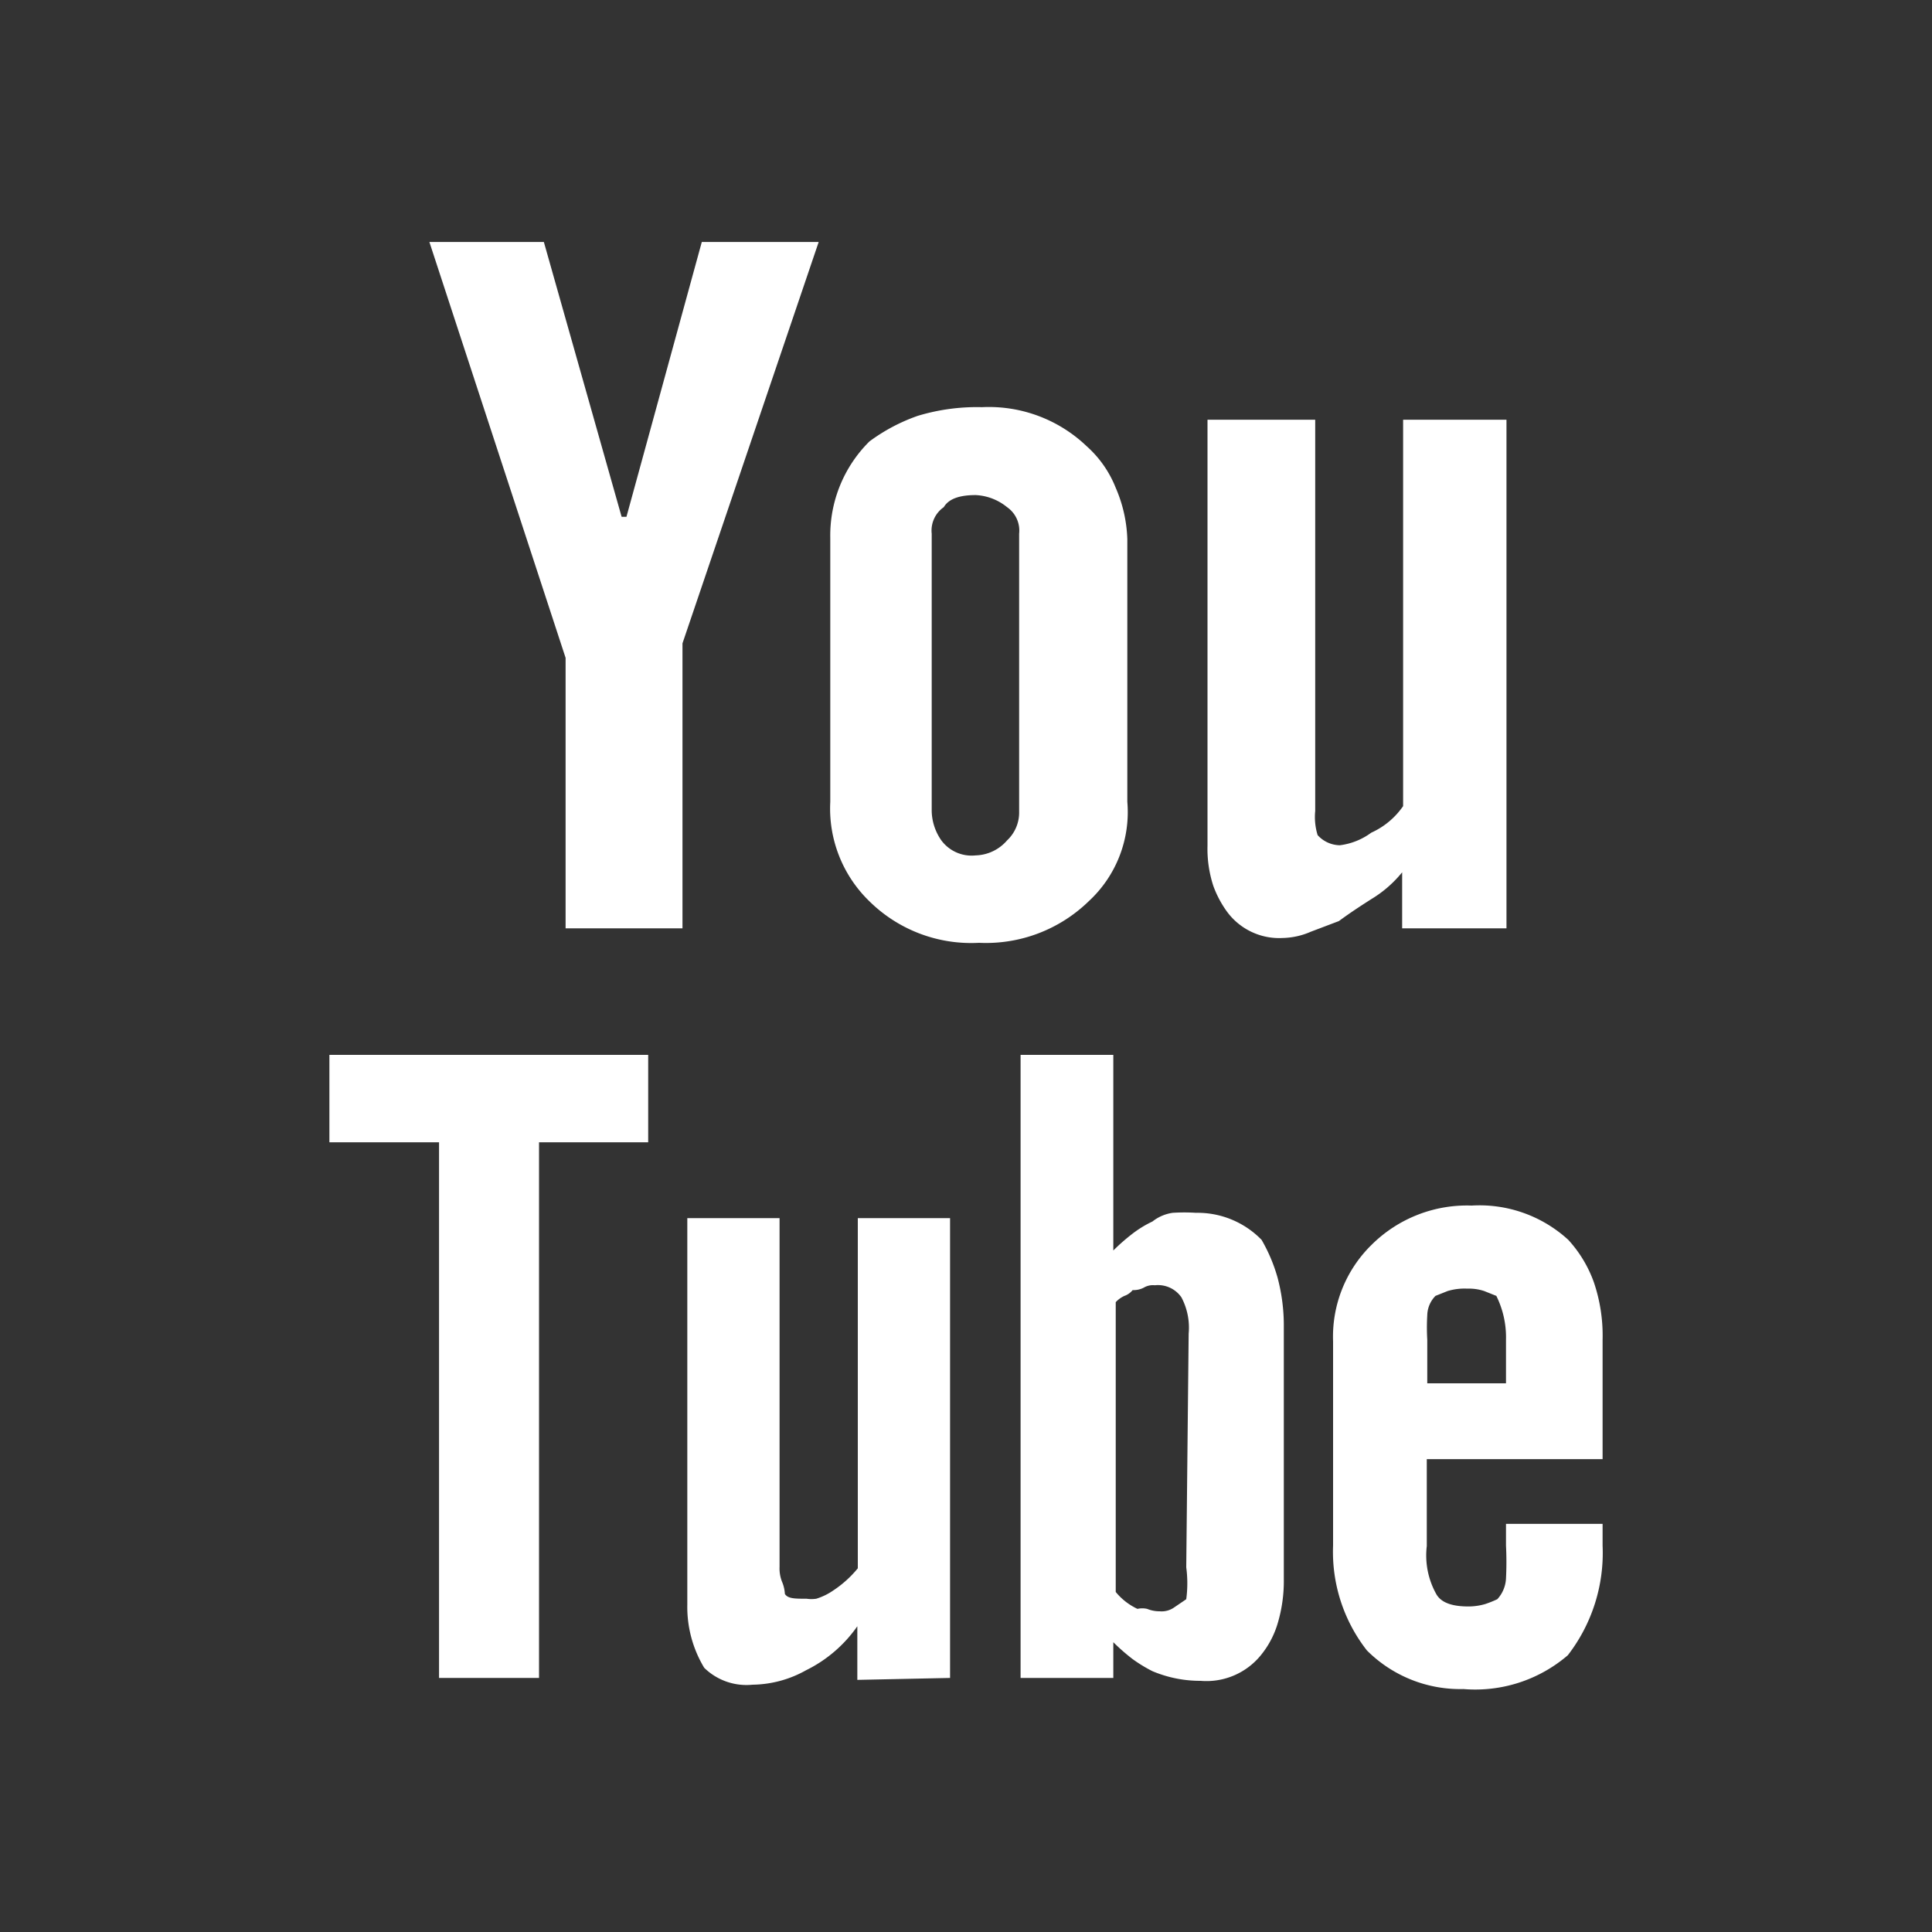 <svg id="Layer_1" data-name="Layer 1" xmlns="http://www.w3.org/2000/svg" viewBox="0 0 40 40"><rect x="0" y="0" width="40" height="40" fill="#333333" stroke="none"/><defs><style>.cls-1{fill:#fff;}</style></defs><path class="cls-1" d="M19.67,34.74V25.22H17.76v7.25a2.28,2.28,0,0,1-.51.46,1.28,1.28,0,0,1-.35.17.69.69,0,0,1-.2,0c-.24,0-.39,0-.45-.1a.74.74,0,0,0-.05-.23.75.75,0,0,1-.06-.33V25.22H14.23v8a2.44,2.44,0,0,0,.35,1.31,1.25,1.25,0,0,0,1,.35,2.32,2.32,0,0,0,1.11-.3,2.8,2.8,0,0,0,1.06-.91v1.11Z"/><path class="cls-1" d="M25,8.69v8.82a2.47,2.47,0,0,0,.12.83,2.17,2.17,0,0,0,.28.53,1.34,1.34,0,0,0,1.16.55,1.53,1.53,0,0,0,.58-.13l.58-.22c.23-.17.46-.32.68-.46a2.44,2.44,0,0,0,.63-.55v1.16h2.16V8.69H29.05v8a1.6,1.6,0,0,1-.66.55,1.38,1.38,0,0,1-.65.26.63.63,0,0,1-.46-.21,1.27,1.27,0,0,1-.05-.5V8.69Z"/><polygon class="cls-1" points="11.26 5.01 8.89 5.01 11.71 13.62 11.71 19.22 14.13 19.22 14.13 13.32 16.95 5.01 14.53 5.01 12.97 10.7 12.87 10.7 11.26 5.01"/><polygon class="cls-1" points="6.82 21.84 6.82 23.65 9.09 23.65 9.09 34.74 11.16 34.74 11.16 23.65 13.42 23.65 13.42 21.84 6.82 21.84"/><path class="cls-1" d="M23.1,10.1a2.27,2.27,0,0,0-.6-.86,2.93,2.93,0,0,0-2.17-.81A4.23,4.23,0,0,0,19,8.61,3.76,3.76,0,0,0,18,9.14a2.74,2.74,0,0,0-.81,2V16.6A2.67,2.67,0,0,0,18,18.66a3,3,0,0,0,2.27.86,3.05,3.05,0,0,0,2.27-.86,2.51,2.51,0,0,0,.8-2.06V11.16A2.89,2.89,0,0,0,23.1,10.1Zm-2,6.7a.79.79,0,0,1-.25.6.89.89,0,0,1-.65.31.78.78,0,0,1-.71-.31,1.1,1.1,0,0,1-.2-.6V11.05a.59.59,0,0,1,.25-.55c.1-.17.32-.25.66-.25a1.11,1.11,0,0,1,.65.25.59.59,0,0,1,.25.55Z"/><path class="cls-1" d="M33.18,30.21V27.74A3.43,3.43,0,0,0,33,26.55a2.59,2.59,0,0,0-.53-.88,2.72,2.72,0,0,0-2-.71,2.8,2.8,0,0,0-2.07.81,2.66,2.66,0,0,0-.8,2V32a3.31,3.31,0,0,0,.7,2.17,2.73,2.73,0,0,0,2,.8,2.94,2.94,0,0,0,2.16-.7A3.46,3.46,0,0,0,33.18,32v-.45h-2V32a6.75,6.75,0,0,1,0,.68.68.68,0,0,1-.18.43,2.16,2.16,0,0,1-.25.1,1.23,1.23,0,0,1-.35.05c-.34,0-.56-.08-.66-.25a1.64,1.64,0,0,1-.2-1V30.21Zm-3.63-2.47a4.36,4.36,0,0,1,0-.51.59.59,0,0,1,.17-.4l.25-.1a1.21,1.21,0,0,1,.41-.05,1,1,0,0,1,.35.05l.25.1a1.93,1.93,0,0,1,.2.91v.9H29.55Z"/><path class="cls-1" d="M26.45,26.45a3.39,3.39,0,0,0-.33-.78,1.85,1.85,0,0,0-1.36-.56,3.75,3.75,0,0,0-.48,0,.87.87,0,0,0-.42.18,2.25,2.25,0,0,0-.41.25,4.17,4.17,0,0,0-.4.35V21.84H21.13v12.9h1.92V34a4.17,4.17,0,0,0,.4.35,3,3,0,0,0,.41.25,2.55,2.55,0,0,0,1,.2,1.45,1.45,0,0,0,1.26-.55,1.88,1.88,0,0,0,.33-.63,3.06,3.06,0,0,0,.13-.93V27.48A3.85,3.85,0,0,0,26.45,26.45Zm-1.89,6a2.48,2.48,0,0,1,0,.66l-.25.17a.45.45,0,0,1-.3.08.67.67,0,0,1-.26-.05.46.46,0,0,0-.2,0,1.28,1.28,0,0,1-.45-.35v-6a.56.56,0,0,1,.18-.13.38.38,0,0,0,.17-.12.46.46,0,0,0,.23-.05.37.37,0,0,1,.23-.05.59.59,0,0,1,.55.25,1.34,1.34,0,0,1,.15.75Z"/></svg>